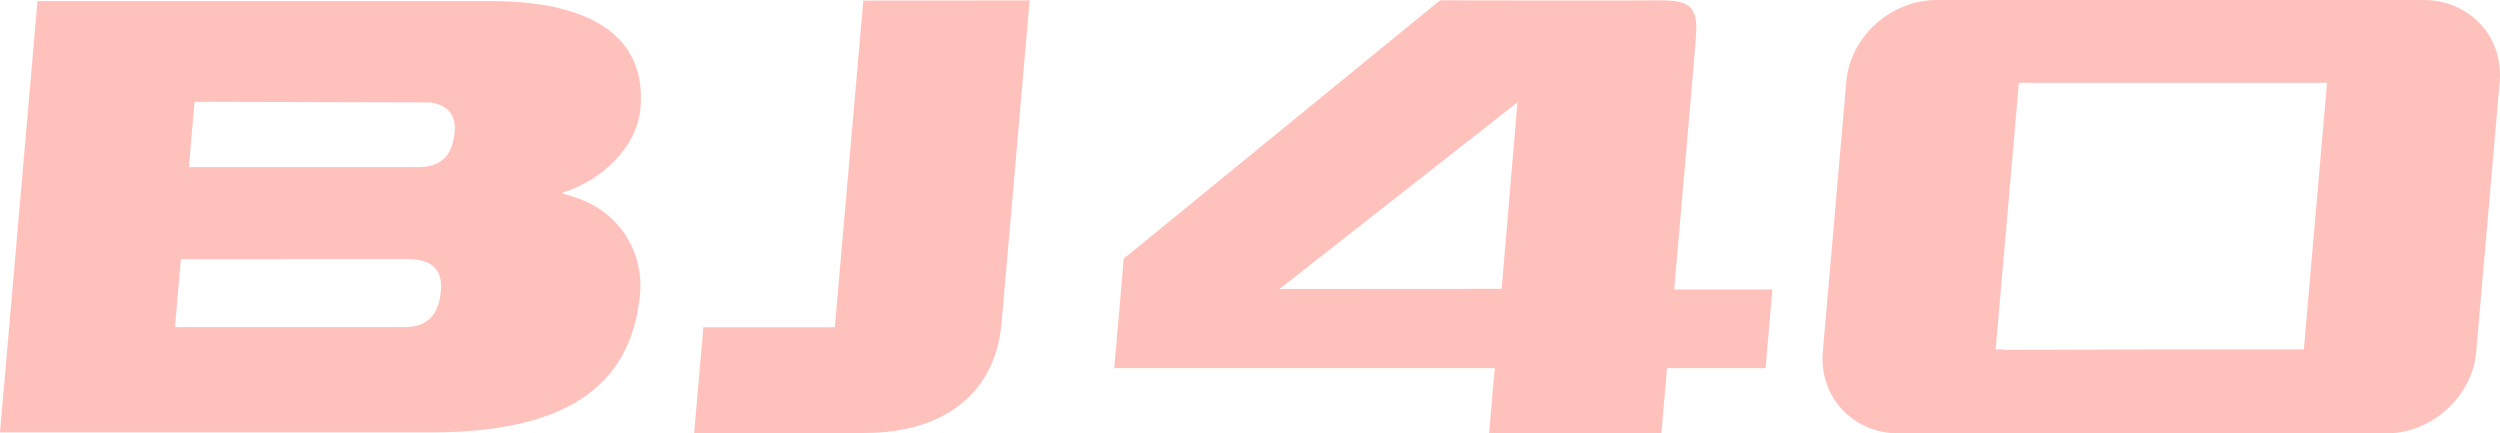 <svg width="421" height="73" viewBox="0 0 421 73" fill="none" xmlns="http://www.w3.org/2000/svg">
<g clip-path="url(#clip0_902_490)">
<path d="M281.925 48.74C281.925 48.74 285.613 6.868 285.655 5.387C285.832 0.747 284.006 0.055 279.436 0.055C274.945 0.122 242.502 0.055 242.502 0.055L189.24 43.555L187.64 61.999H251.722L250.76 72.988H279.777L280.732 61.999H297.322L298.472 48.746H281.925V48.74ZM252.878 48.636L215.475 48.66L255.543 17.226L252.878 48.642V48.636Z" fill="#FFC1BC"/>
<path d="M408.092 0H326.167C318.408 0 311.586 6.158 310.922 13.737L306.96 59.263C306.309 66.842 312.06 72.994 319.807 72.994H401.751C409.498 72.994 416.32 66.835 416.989 59.263L420.951 13.737C421.602 6.152 415.851 0 408.098 0M387.961 58.835H364.306L337.346 58.914L337.358 58.835H336.074L339.981 13.939H391.874L387.967 58.835H387.961Z" fill="#FFC1BC"/>
<path d="M140.585 55.113L142.672 31.134L144.139 14.349L145.381 0.098L173.393 0.061L168.664 54.433C167.691 65.623 159.658 72.914 145.514 72.914H138.632C138.412 72.914 138.212 72.939 137.98 72.939C137.037 72.939 136.045 72.939 135.035 72.914H116.894L116.985 71.88L117.965 60.634L118.445 55.106H140.597L140.585 55.113Z" fill="#FFC1BC"/>
<path d="M94.76 32.634L94.772 32.432C101.497 30.302 107.296 24.719 107.856 18.199C108.879 6.507 100.073 0.184 82.607 0.184H6.317L0 72.816H72.602C97.444 72.816 106.566 63.456 107.814 49.218C108.276 43.824 105.477 35.077 94.76 32.628M76.576 22.117C76.229 26.035 74.507 28.147 70.326 28.147H31.81L32.765 17.14L72.34 17.244C75.45 17.655 76.813 19.369 76.576 22.123M67.977 55.094H29.467L30.465 43.641C30.799 43.641 67.928 43.616 68.853 43.622C72.906 43.671 74.531 45.63 74.257 48.856C73.904 52.921 72.164 55.094 67.977 55.094Z" fill="#FFC1BC"/>
</g>
<defs>
<clipPath id="clip0_902_490">
<rect width="421" height="73" fill="white"/>
</clipPath>
</defs>
</svg>